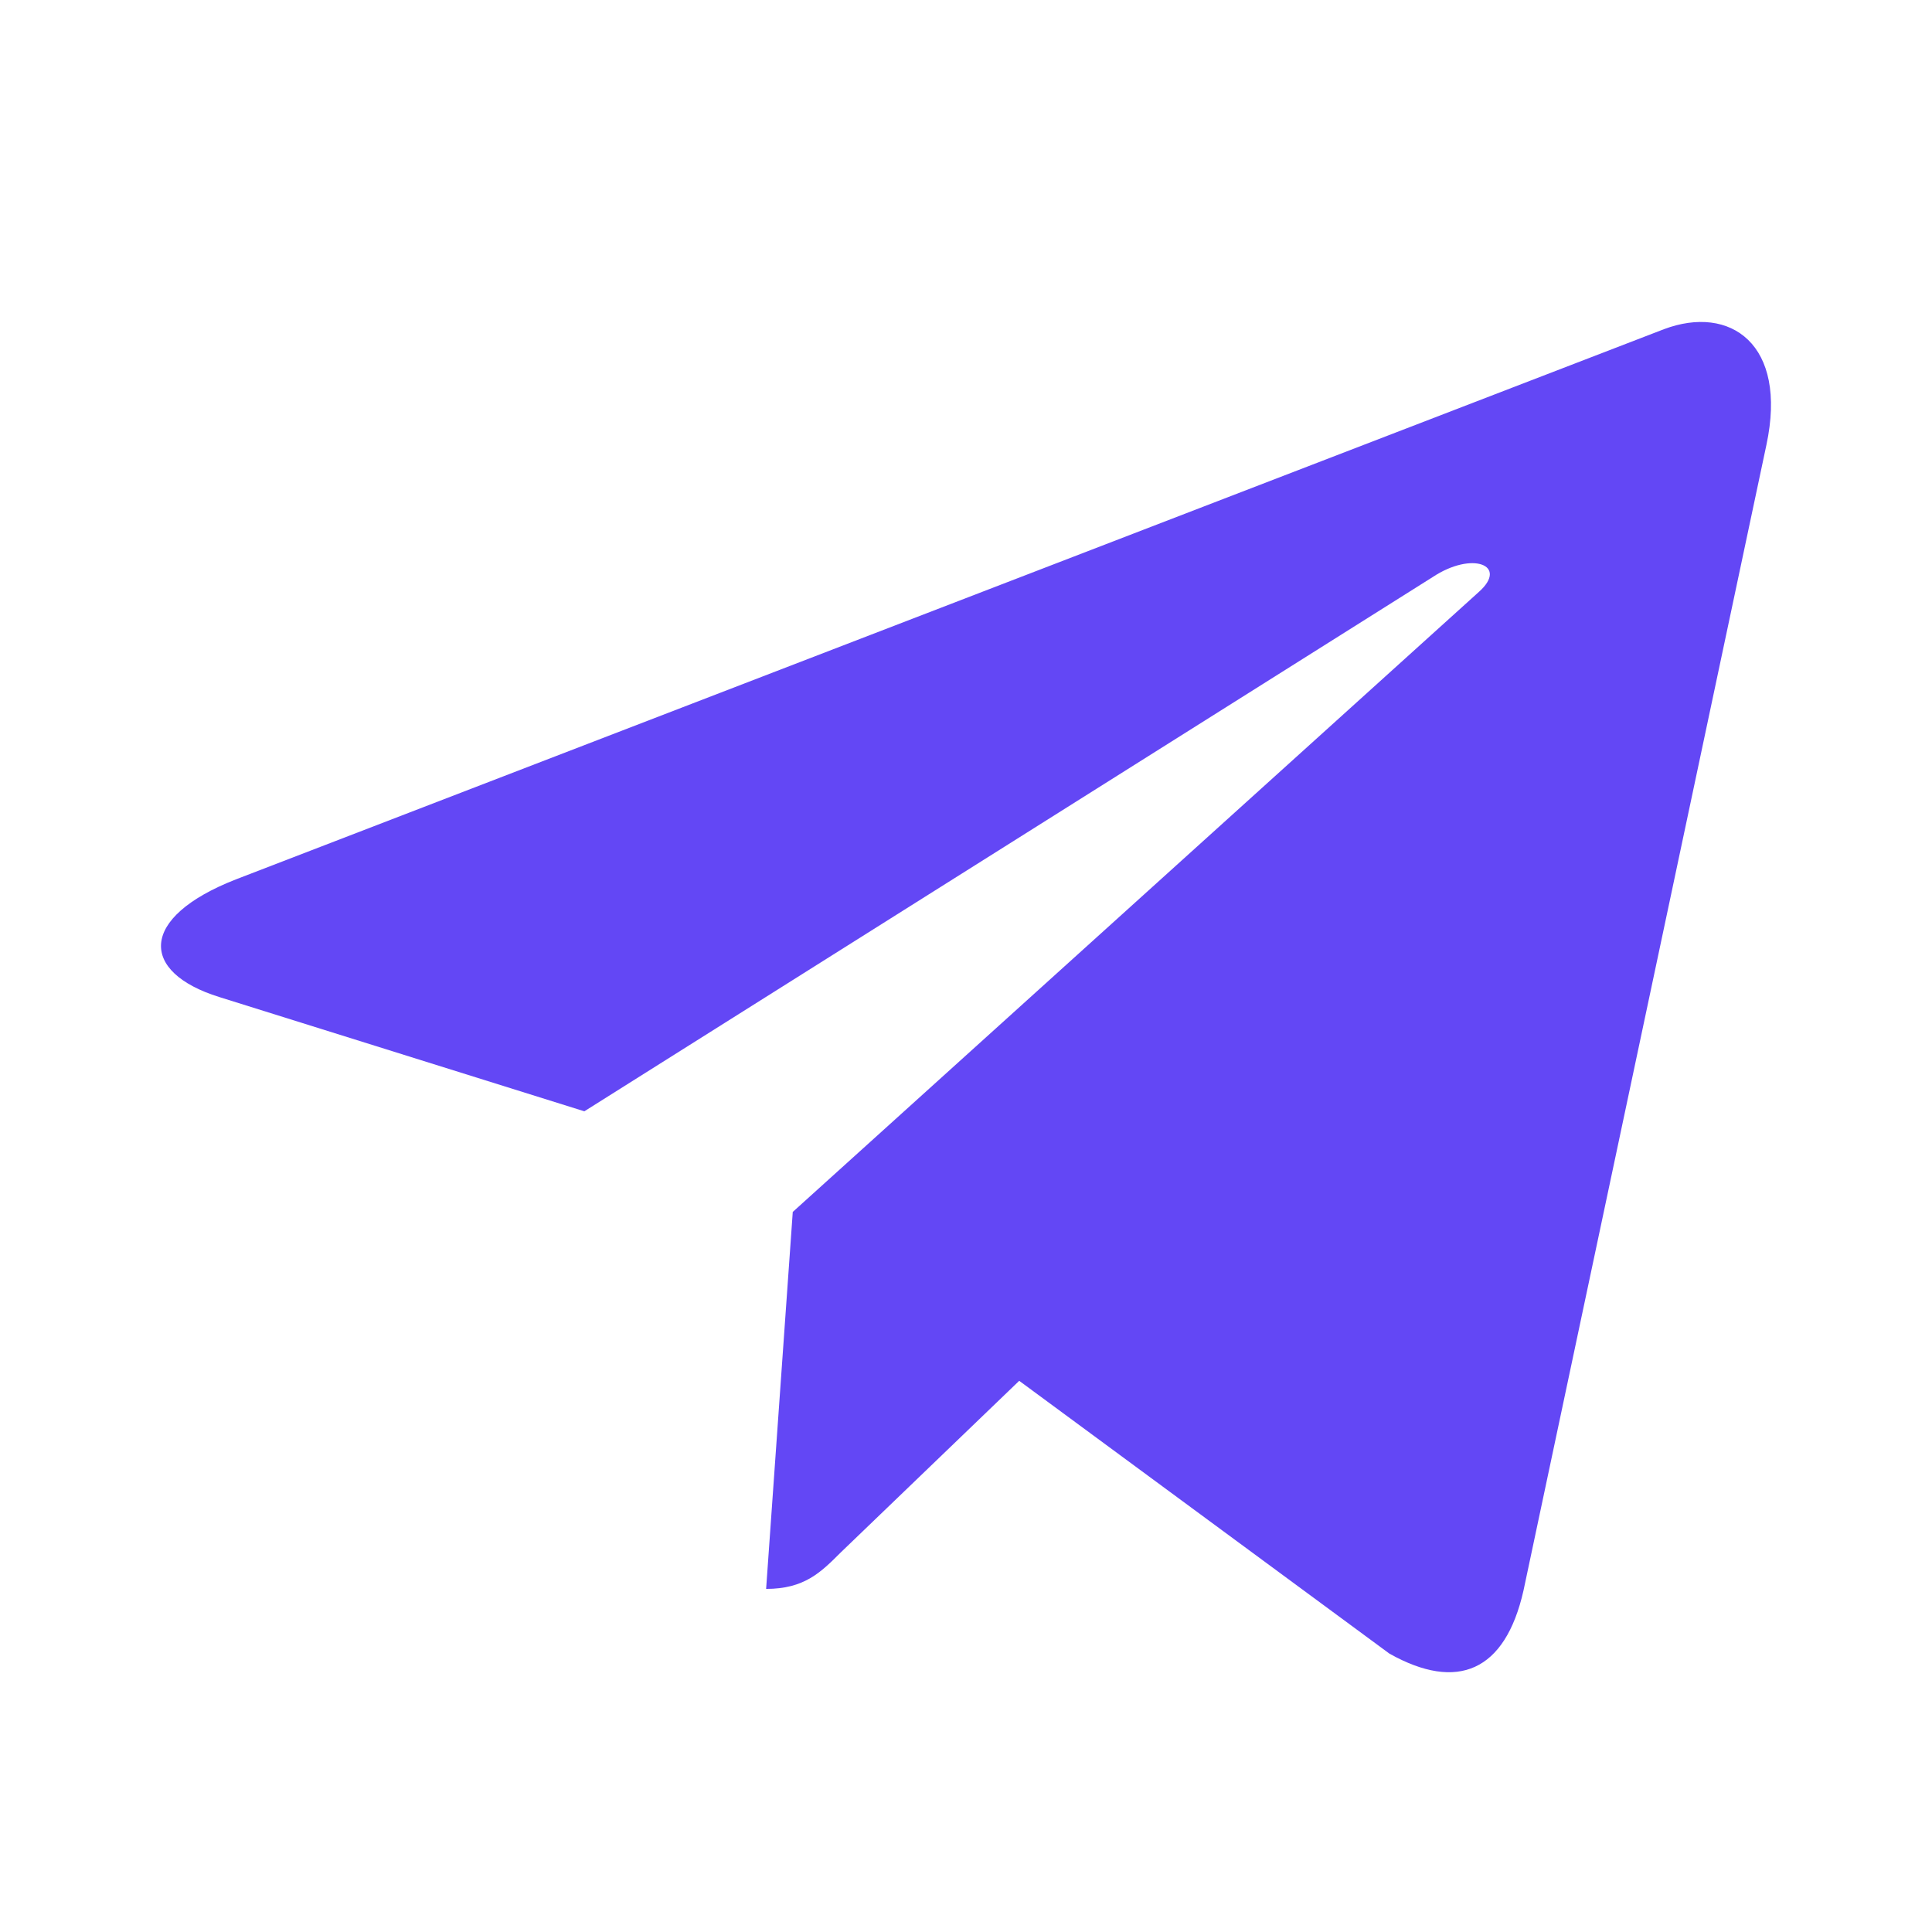 <svg width="24" height="24" viewBox="0 0 24 24" fill="none" xmlns="http://www.w3.org/2000/svg">
<path d="M21.943 5.527L18.925 19.76C18.697 20.765 18.103 21.015 17.26 20.542L12.661 17.153L10.442 19.287C10.196 19.533 9.991 19.738 9.517 19.738L9.848 15.055L18.371 7.353C18.742 7.023 18.291 6.84 17.795 7.17L7.259 13.805L2.722 12.385C1.736 12.077 1.718 11.399 2.928 10.925L20.671 4.089C21.492 3.781 22.211 4.271 21.943 5.527Z" fill="#6347F5"/>
</svg>
